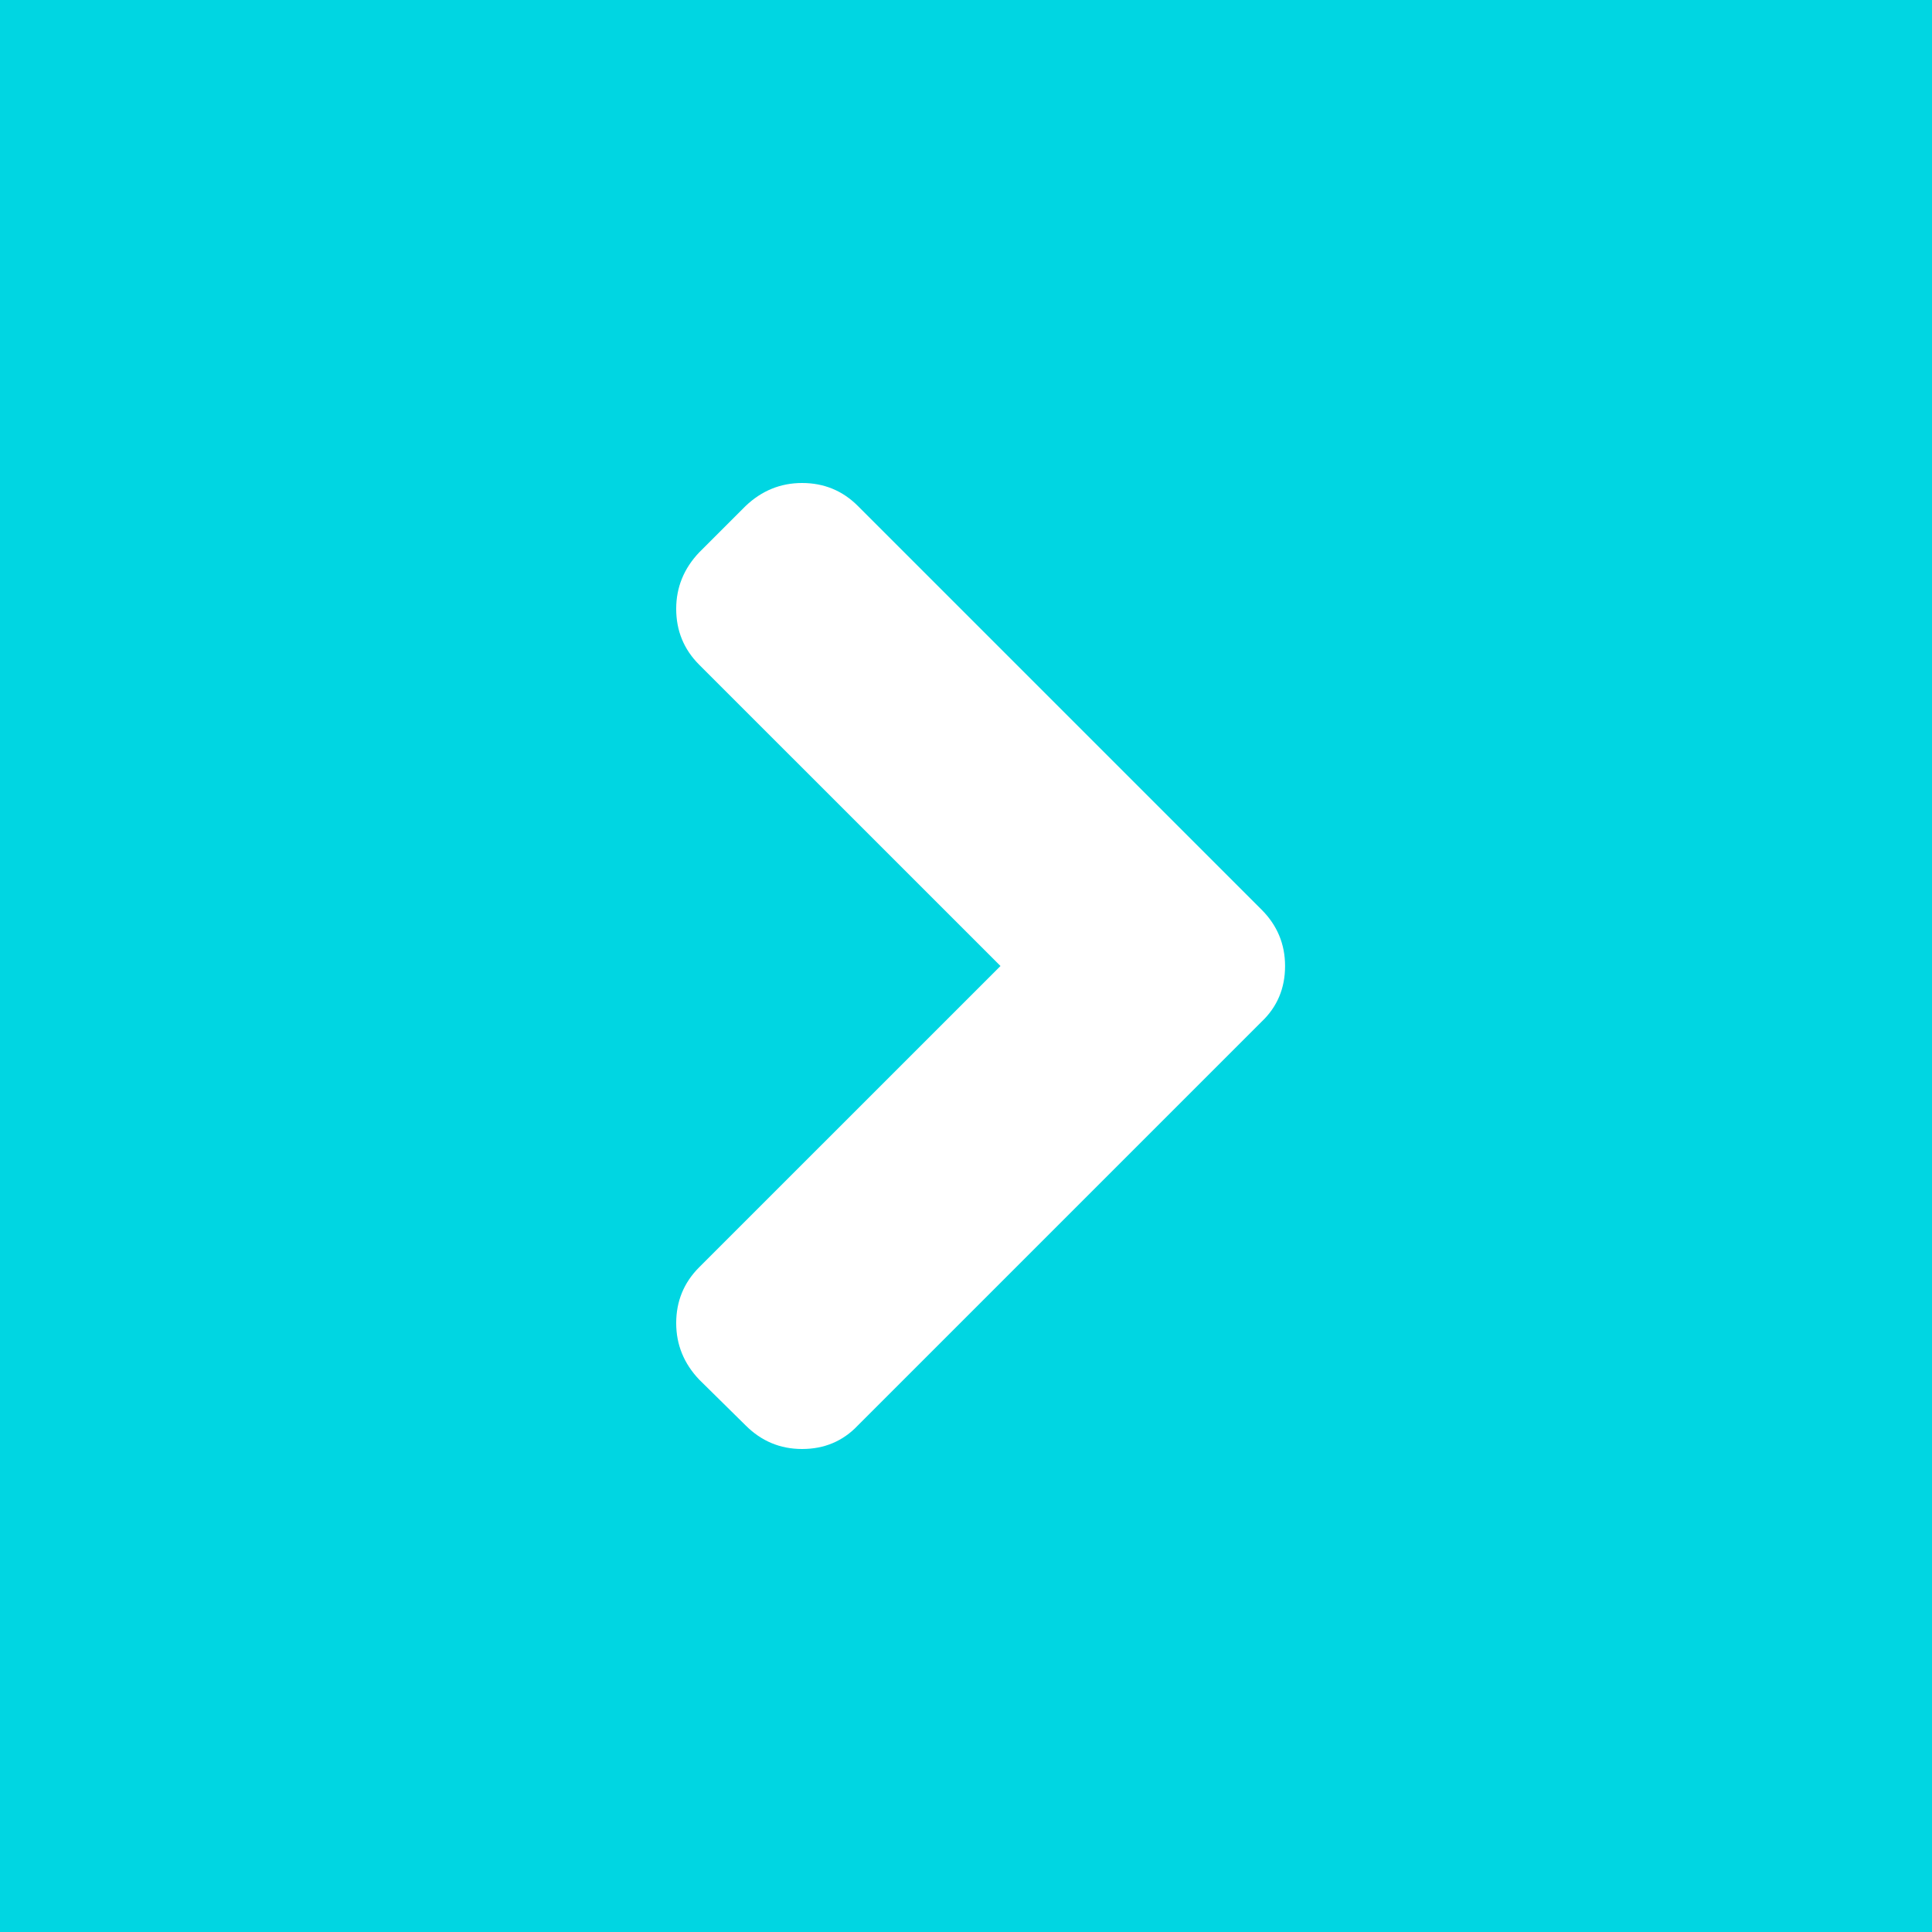 <svg width="60" height="60" viewBox="0 0 60 60" fill="none" xmlns="http://www.w3.org/2000/svg">
<rect width="60" height="60" fill="#00D6E2"/>
<path d="M23.157 15.713L21.712 17.157C21.238 17.657 21 18.241 21 18.908C21 19.589 21.238 20.167 21.712 20.642L31.071 30L21.712 39.358C21.238 39.833 21 40.411 21 41.091C21 41.759 21.238 42.343 21.712 42.843L23.157 44.268C23.645 44.756 24.229 45 24.909 45C25.602 45 26.18 44.756 26.642 44.268L39.177 31.733C39.665 31.271 39.909 30.693 39.909 30C39.909 29.32 39.665 28.735 39.177 28.248L26.642 15.713C26.167 15.238 25.589 15 24.909 15C24.241 15 23.657 15.238 23.157 15.713Z" fill="white"/>
</svg>
